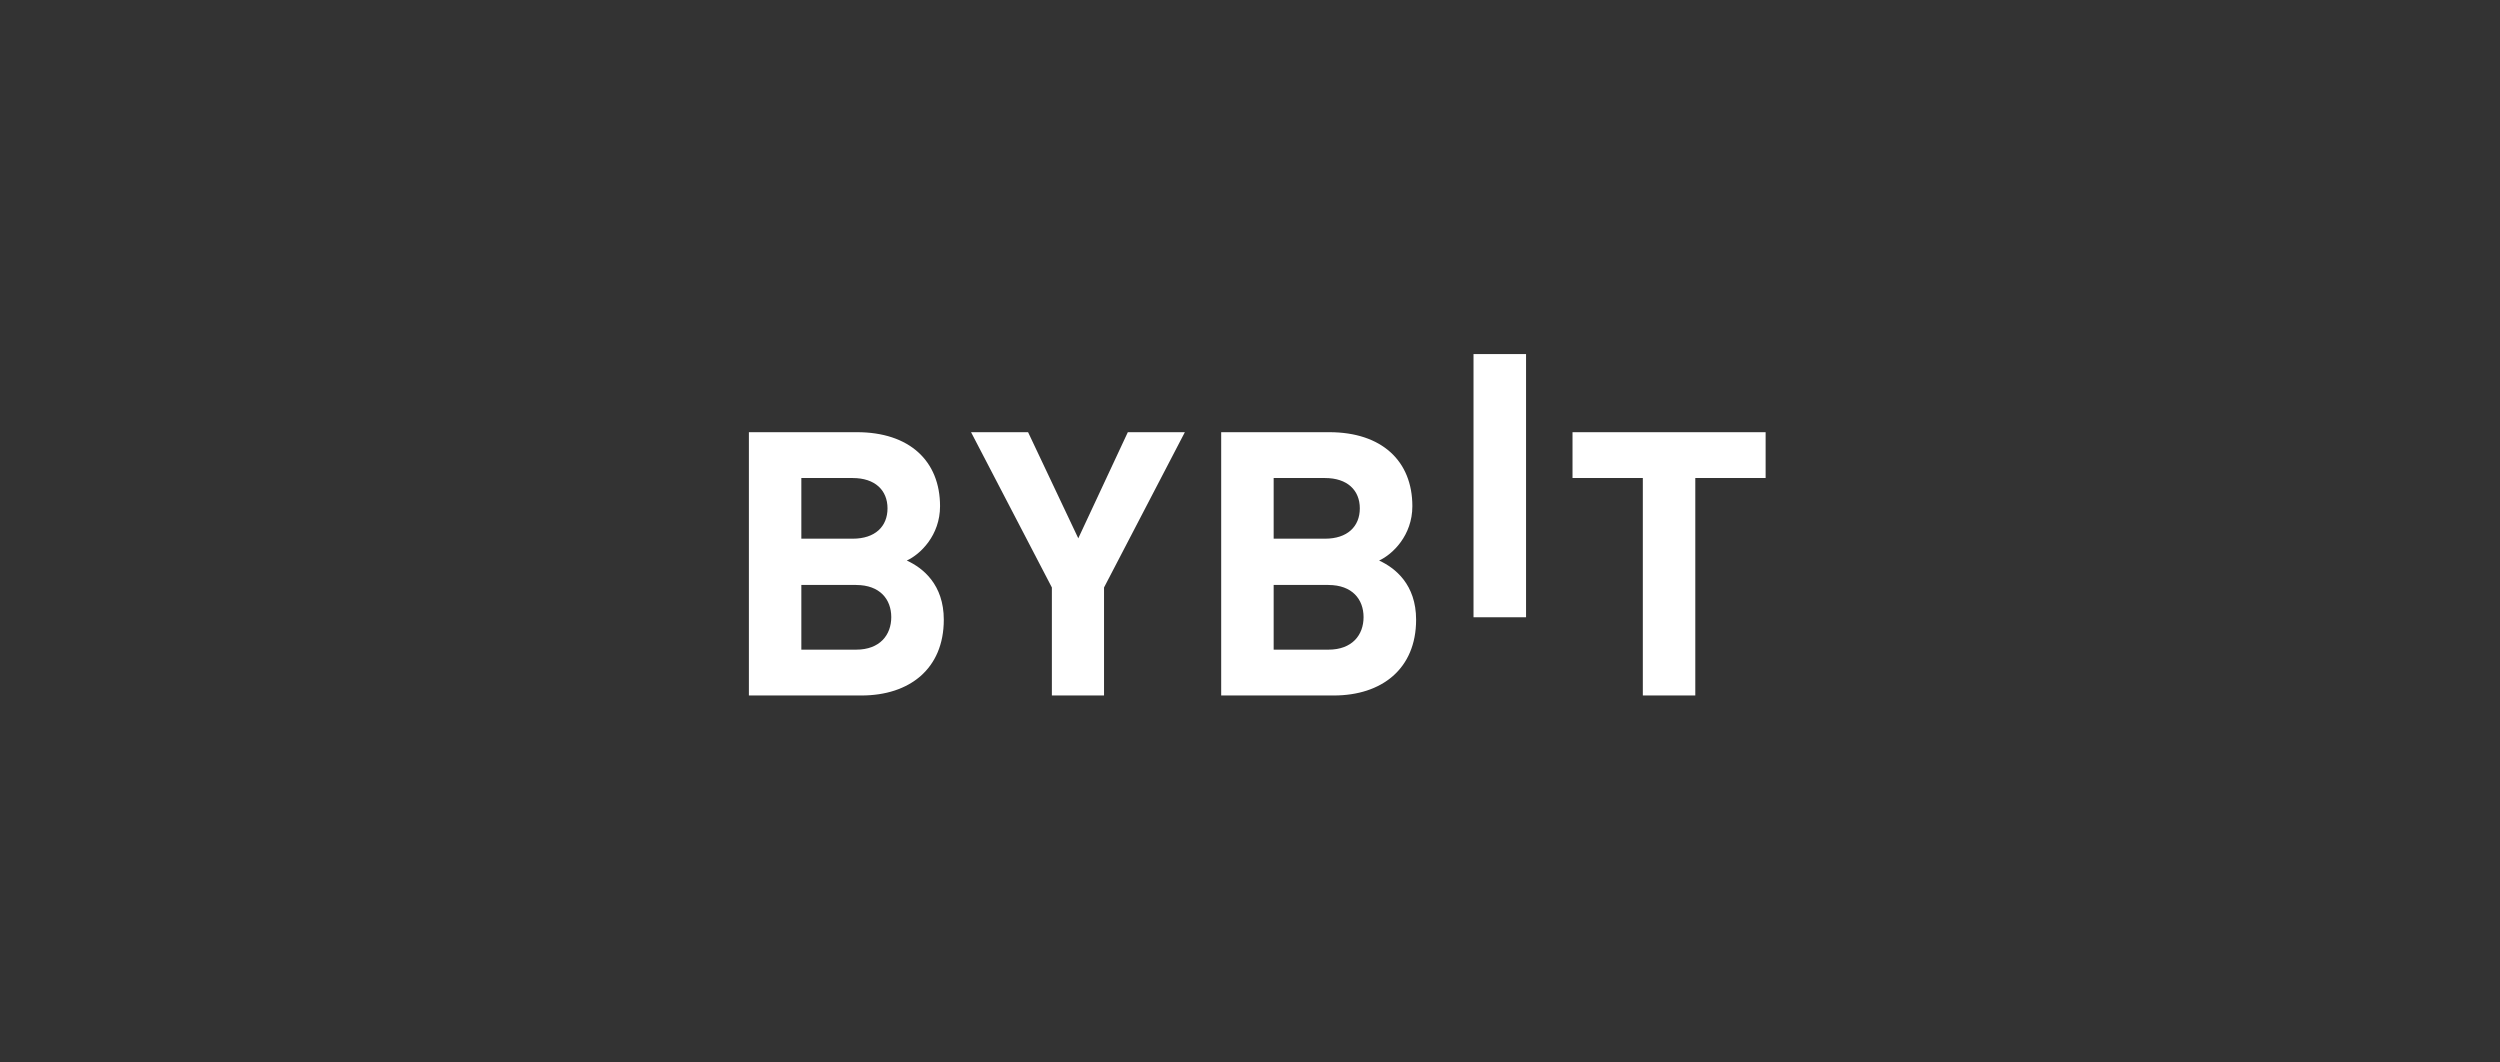 <svg width="160" height="68" viewBox="0 0 160 68" fill="none" xmlns="http://www.w3.org/2000/svg">
<rect x="0" y="0" width="160" height="68" fill="#333333" stroke="none"/>
<g clip-path="url(#clip0_751_18373)">
<path d="M94.305 39.507V22.656H97.667V39.507H94.305Z" fill="white"/>
<path d="M55.134 44.511H47.929V27.66H54.846C58.208 27.66 60.163 29.505 60.163 32.395C60.163 34.263 58.904 35.474 58.035 35.875C59.073 36.35 60.403 37.415 60.403 39.661C60.403 42.807 58.203 44.511 55.134 44.511ZM54.577 30.594H51.286V34.476H54.577C56.003 34.476 56.801 33.697 56.801 32.535C56.801 31.378 56.003 30.594 54.577 30.594ZM54.793 37.434H51.286V41.578H54.793C56.315 41.578 57.041 40.634 57.041 39.496C57.041 38.359 56.315 37.439 54.793 37.439V37.434Z" fill="white"/>
<path d="M70.658 37.599V44.511H67.32V37.599L62.147 27.66H65.797L69.01 34.452L72.181 27.66H75.831L70.658 37.599Z" fill="white"/>
<path d="M85.361 44.511H78.156V27.66H85.073C88.436 27.66 90.391 29.505 90.391 32.395C90.391 34.263 89.132 35.474 88.263 35.875C89.3 36.35 90.631 37.415 90.631 39.661C90.631 42.807 88.431 44.511 85.361 44.511ZM84.804 30.594H81.514V34.476H84.804C86.231 34.476 87.028 33.697 87.028 32.535C87.028 31.378 86.231 30.594 84.804 30.594ZM85.02 37.434H81.514V41.578H85.02C86.543 41.578 87.268 40.634 87.268 39.496C87.268 38.359 86.543 37.439 85.02 37.439V37.434Z" fill="white"/>
<path d="M108.499 30.594V44.511H105.141V30.594H100.641V27.66H113V30.594H108.499Z" fill="white"/>
</g>
<defs>
<clipPath id="clip0_751_18373">
<rect width="65.073" height="21.847" fill="white" transform="translate(47.927 22.661)"/>
</clipPath>
</defs>
</svg>
